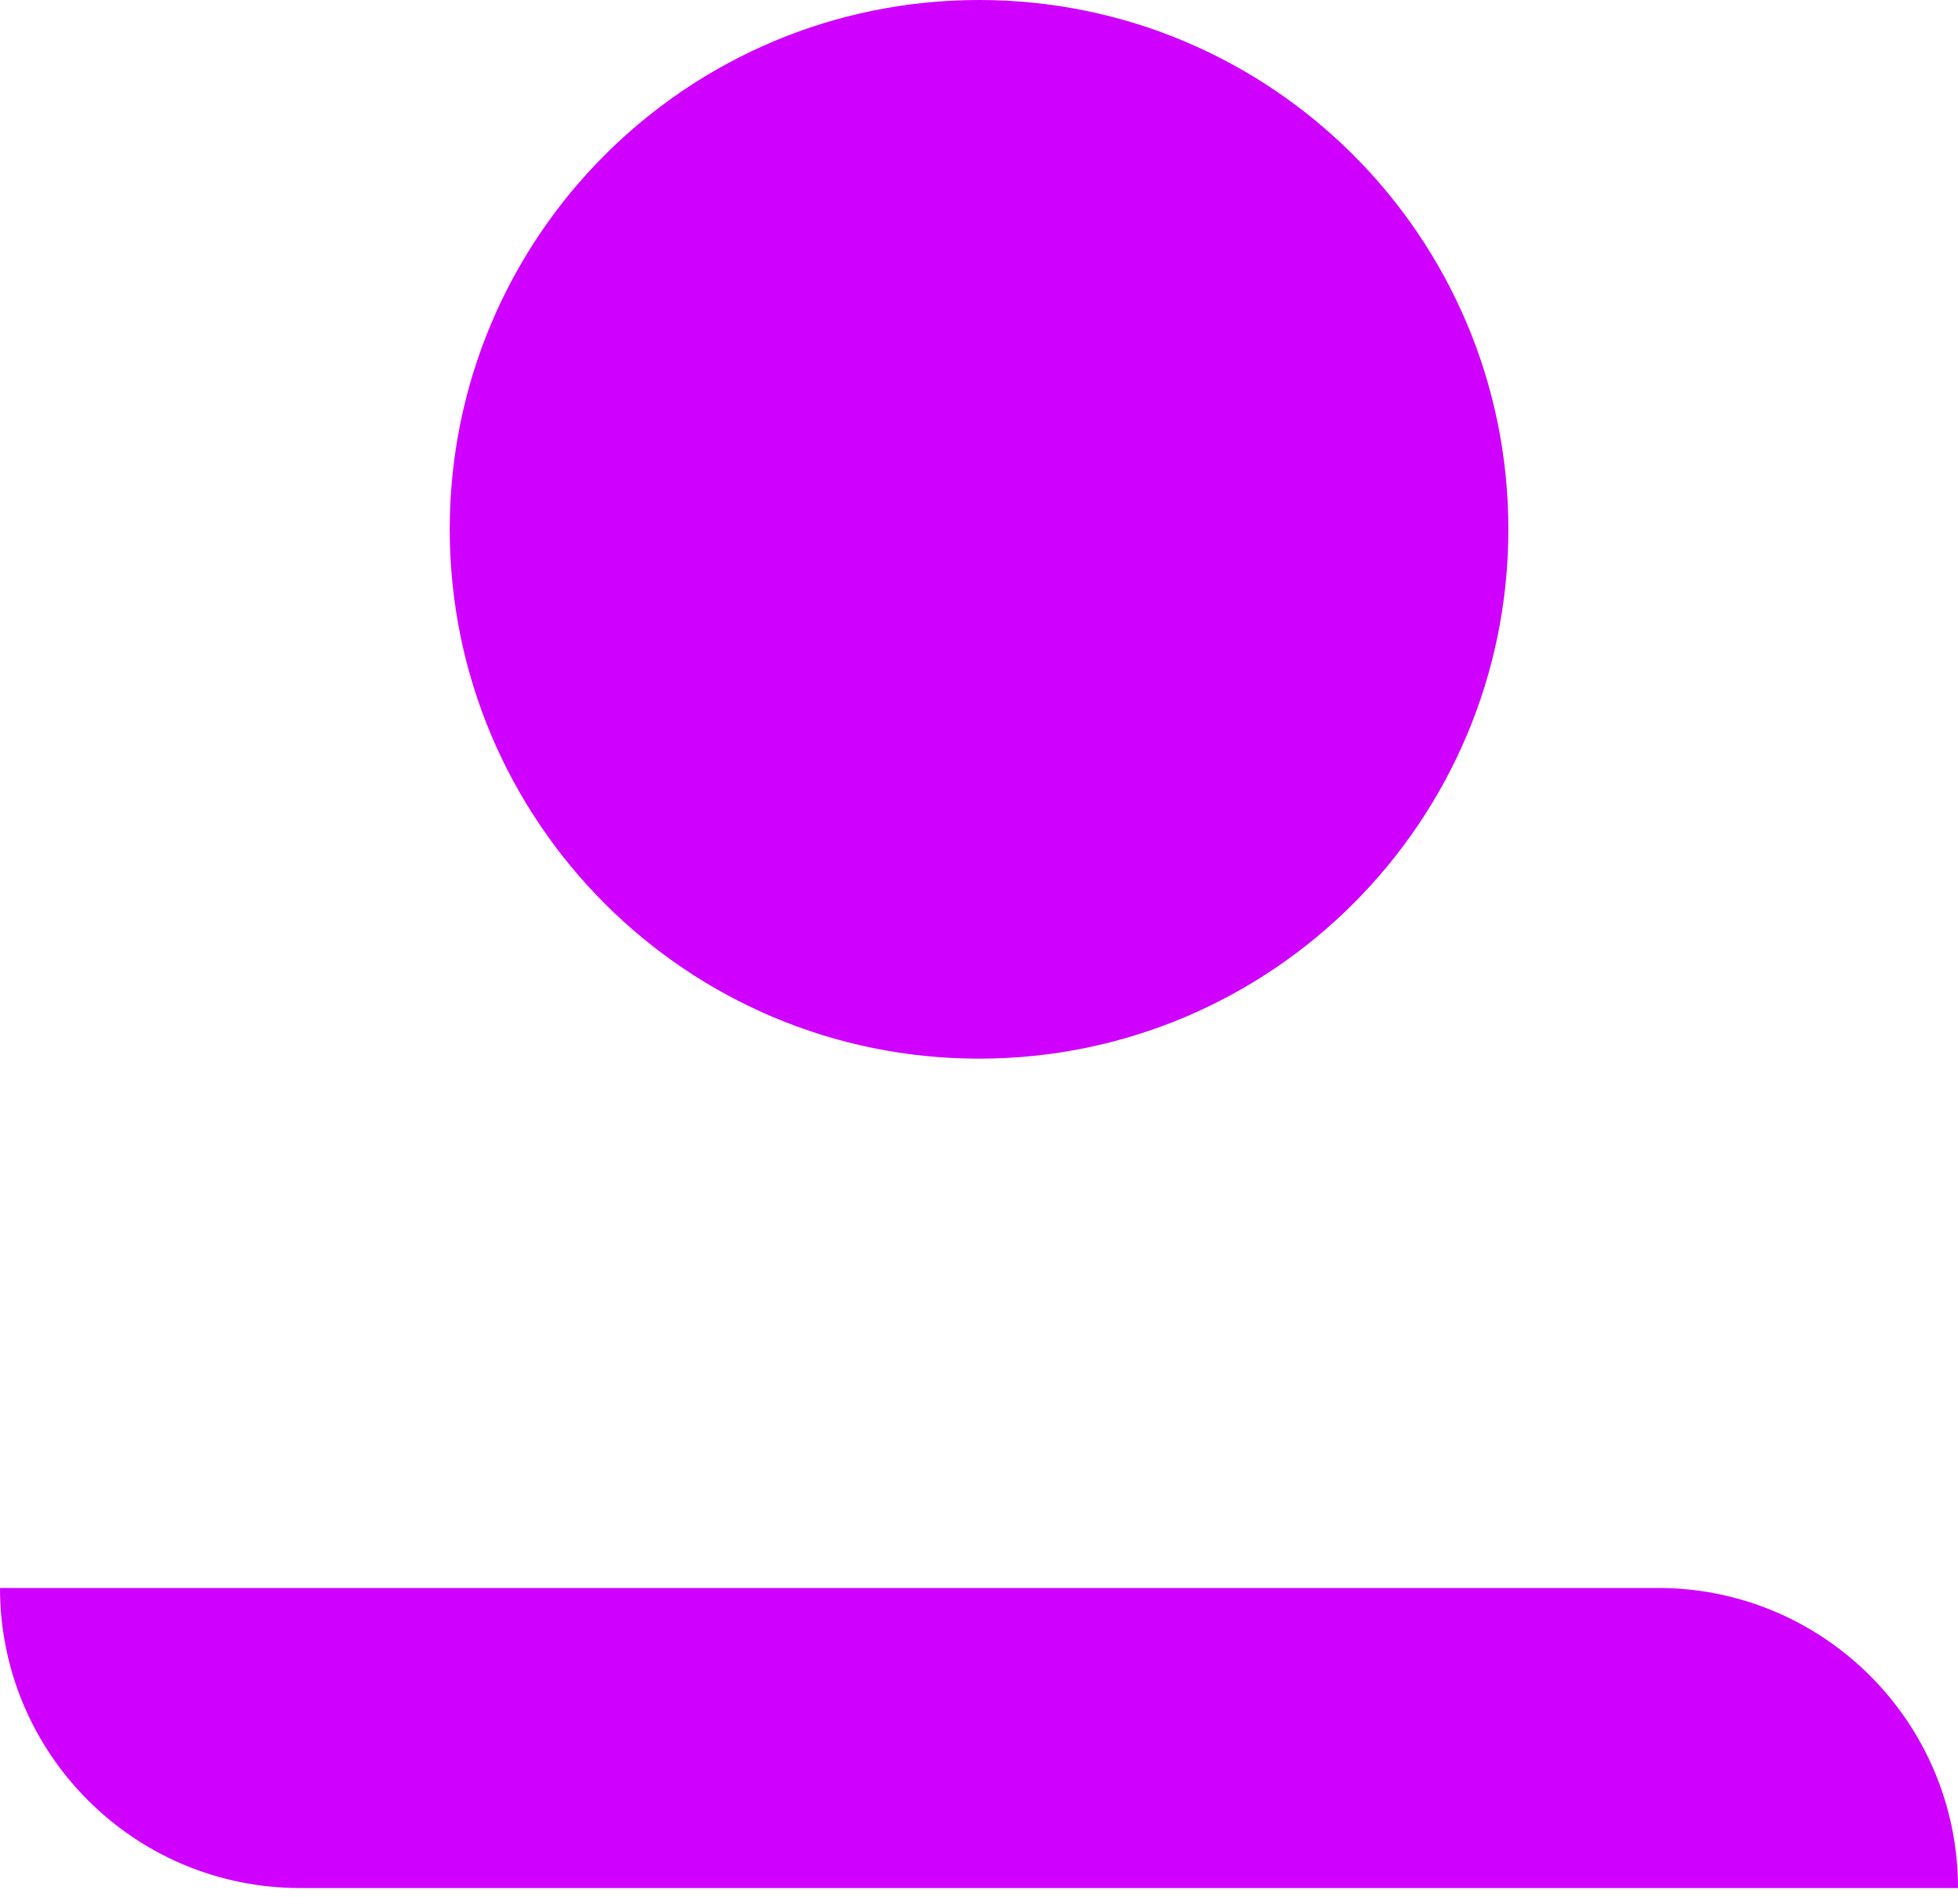 <svg width="36" height="35" viewBox="0 0 36 35" fill="none" xmlns="http://www.w3.org/2000/svg">
<g id="Group 796">
<path id="Vector" d="M36 34.713C36 31.673 33.539 29.196 30.483 29.196H0C0 32.236 2.461 34.713 5.517 34.713H36Z" fill="#D000FF"/>
<path id="Vector_2" d="M18.001 19.464C23.376 19.464 27.733 15.107 27.733 9.732C27.733 4.357 23.376 -6.10352e-05 18.001 -6.10352e-05C12.626 -6.10352e-05 8.269 4.357 8.269 9.732C8.269 15.107 12.626 19.464 18.001 19.464Z" fill="#D000FF"/>
</g>
</svg>

